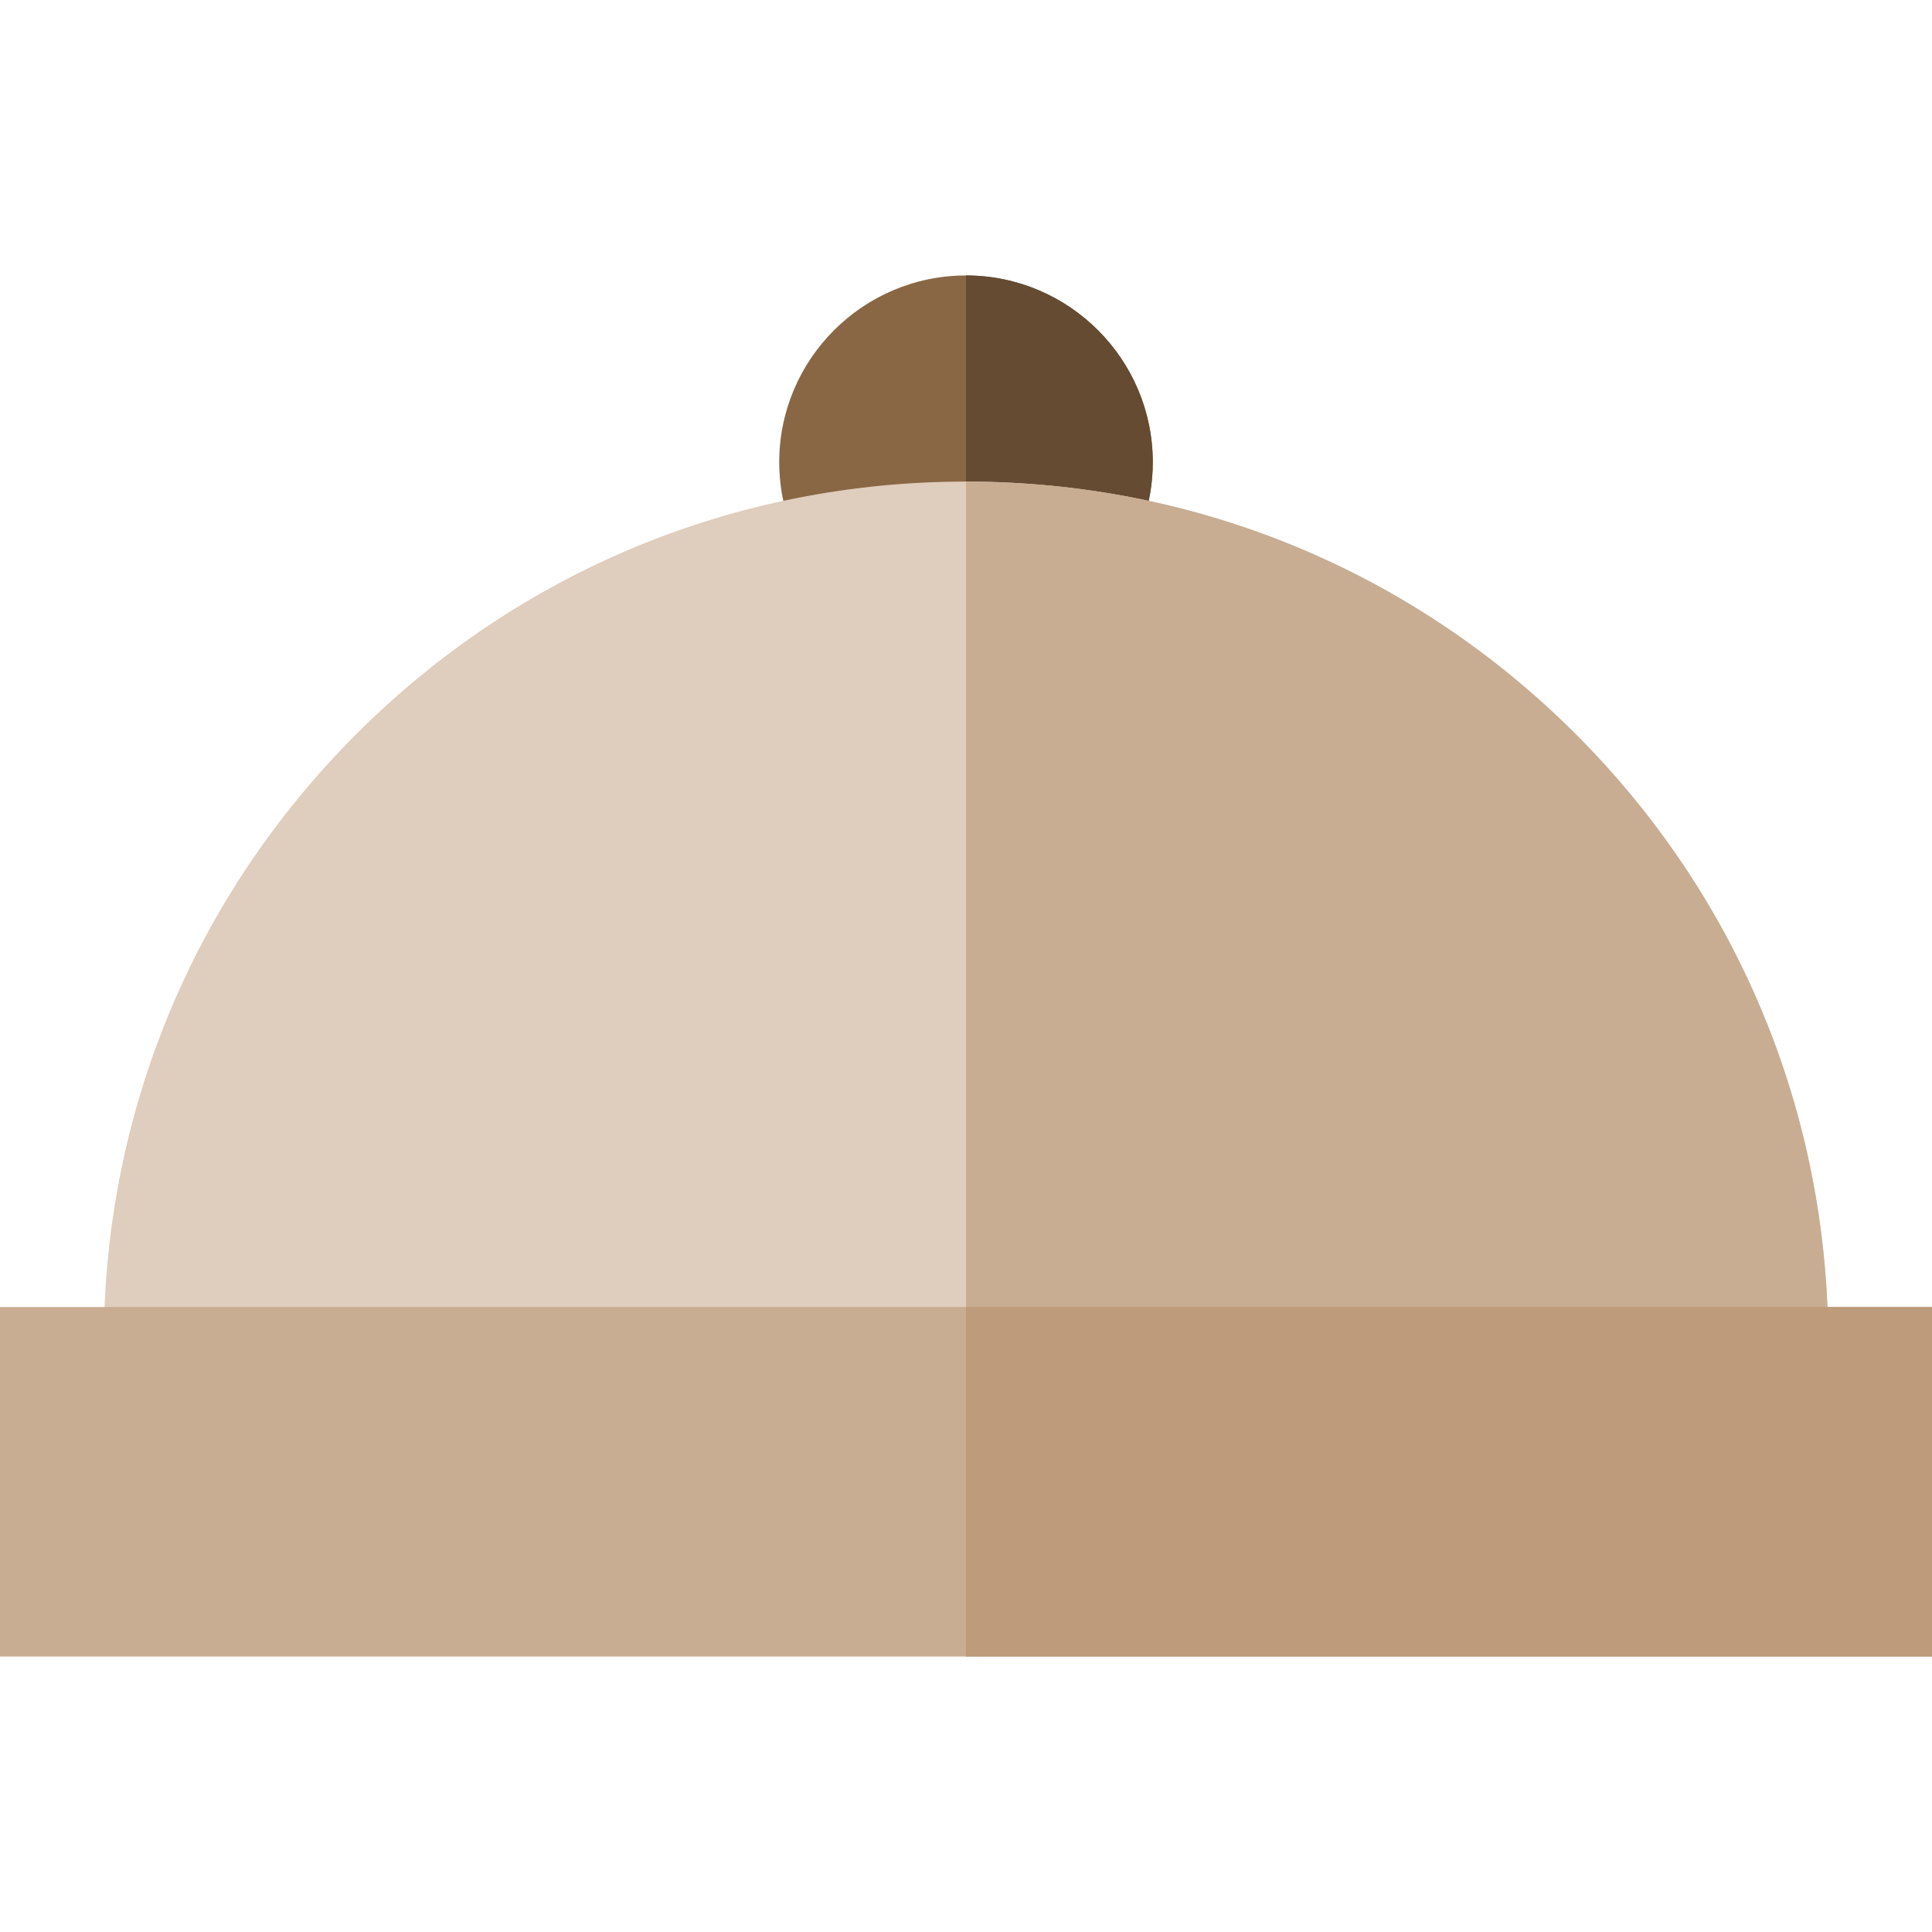 <svg height="512pt" viewBox="0 -73 512 512" width="512pt" xmlns="http://www.w3.org/2000/svg"><path d="m305.5 49.5c0 11.359-3.949 22.461-11.121 31.262l-11.629-9.473h-53.5l-11.629 9.473c-7.172-8.801-11.121-19.902-11.121-31.262 0-27.289 22.211-49.5 49.5-49.5s49.5 22.211 49.5 49.5zm0 0" fill="#8a6744"/><path d="m282.75 71.289h-26.75v-71.289c27.289 0 49.5 22.211 49.5 49.5 0 11.359-3.949 22.461-11.121 31.262zm0 0" fill="#644b31"/><path d="m484.5 283.121h-457c0-61.043 23.77-118.422 66.93-161.582 43.148-43.148 100.539-66.918 161.57-66.918s118.422 23.77 161.57 66.918c43.16 43.16 66.93 100.539 66.93 161.582zm0 0" fill="#dfcdbd"/><path d="m484.5 283.121h-228.5v-228.5c61.031 0 118.422 23.77 161.57 66.918 43.16 43.16 66.93 100.539 66.93 161.582zm0 0" fill="#c8ad92"/><path d="m0 273.371h512v92.629h-512zm0 0" fill="#c8ad92"/><path d="m256 273.371h256v92.629h-256zm0 0" fill="#bd9b7b"/></svg>